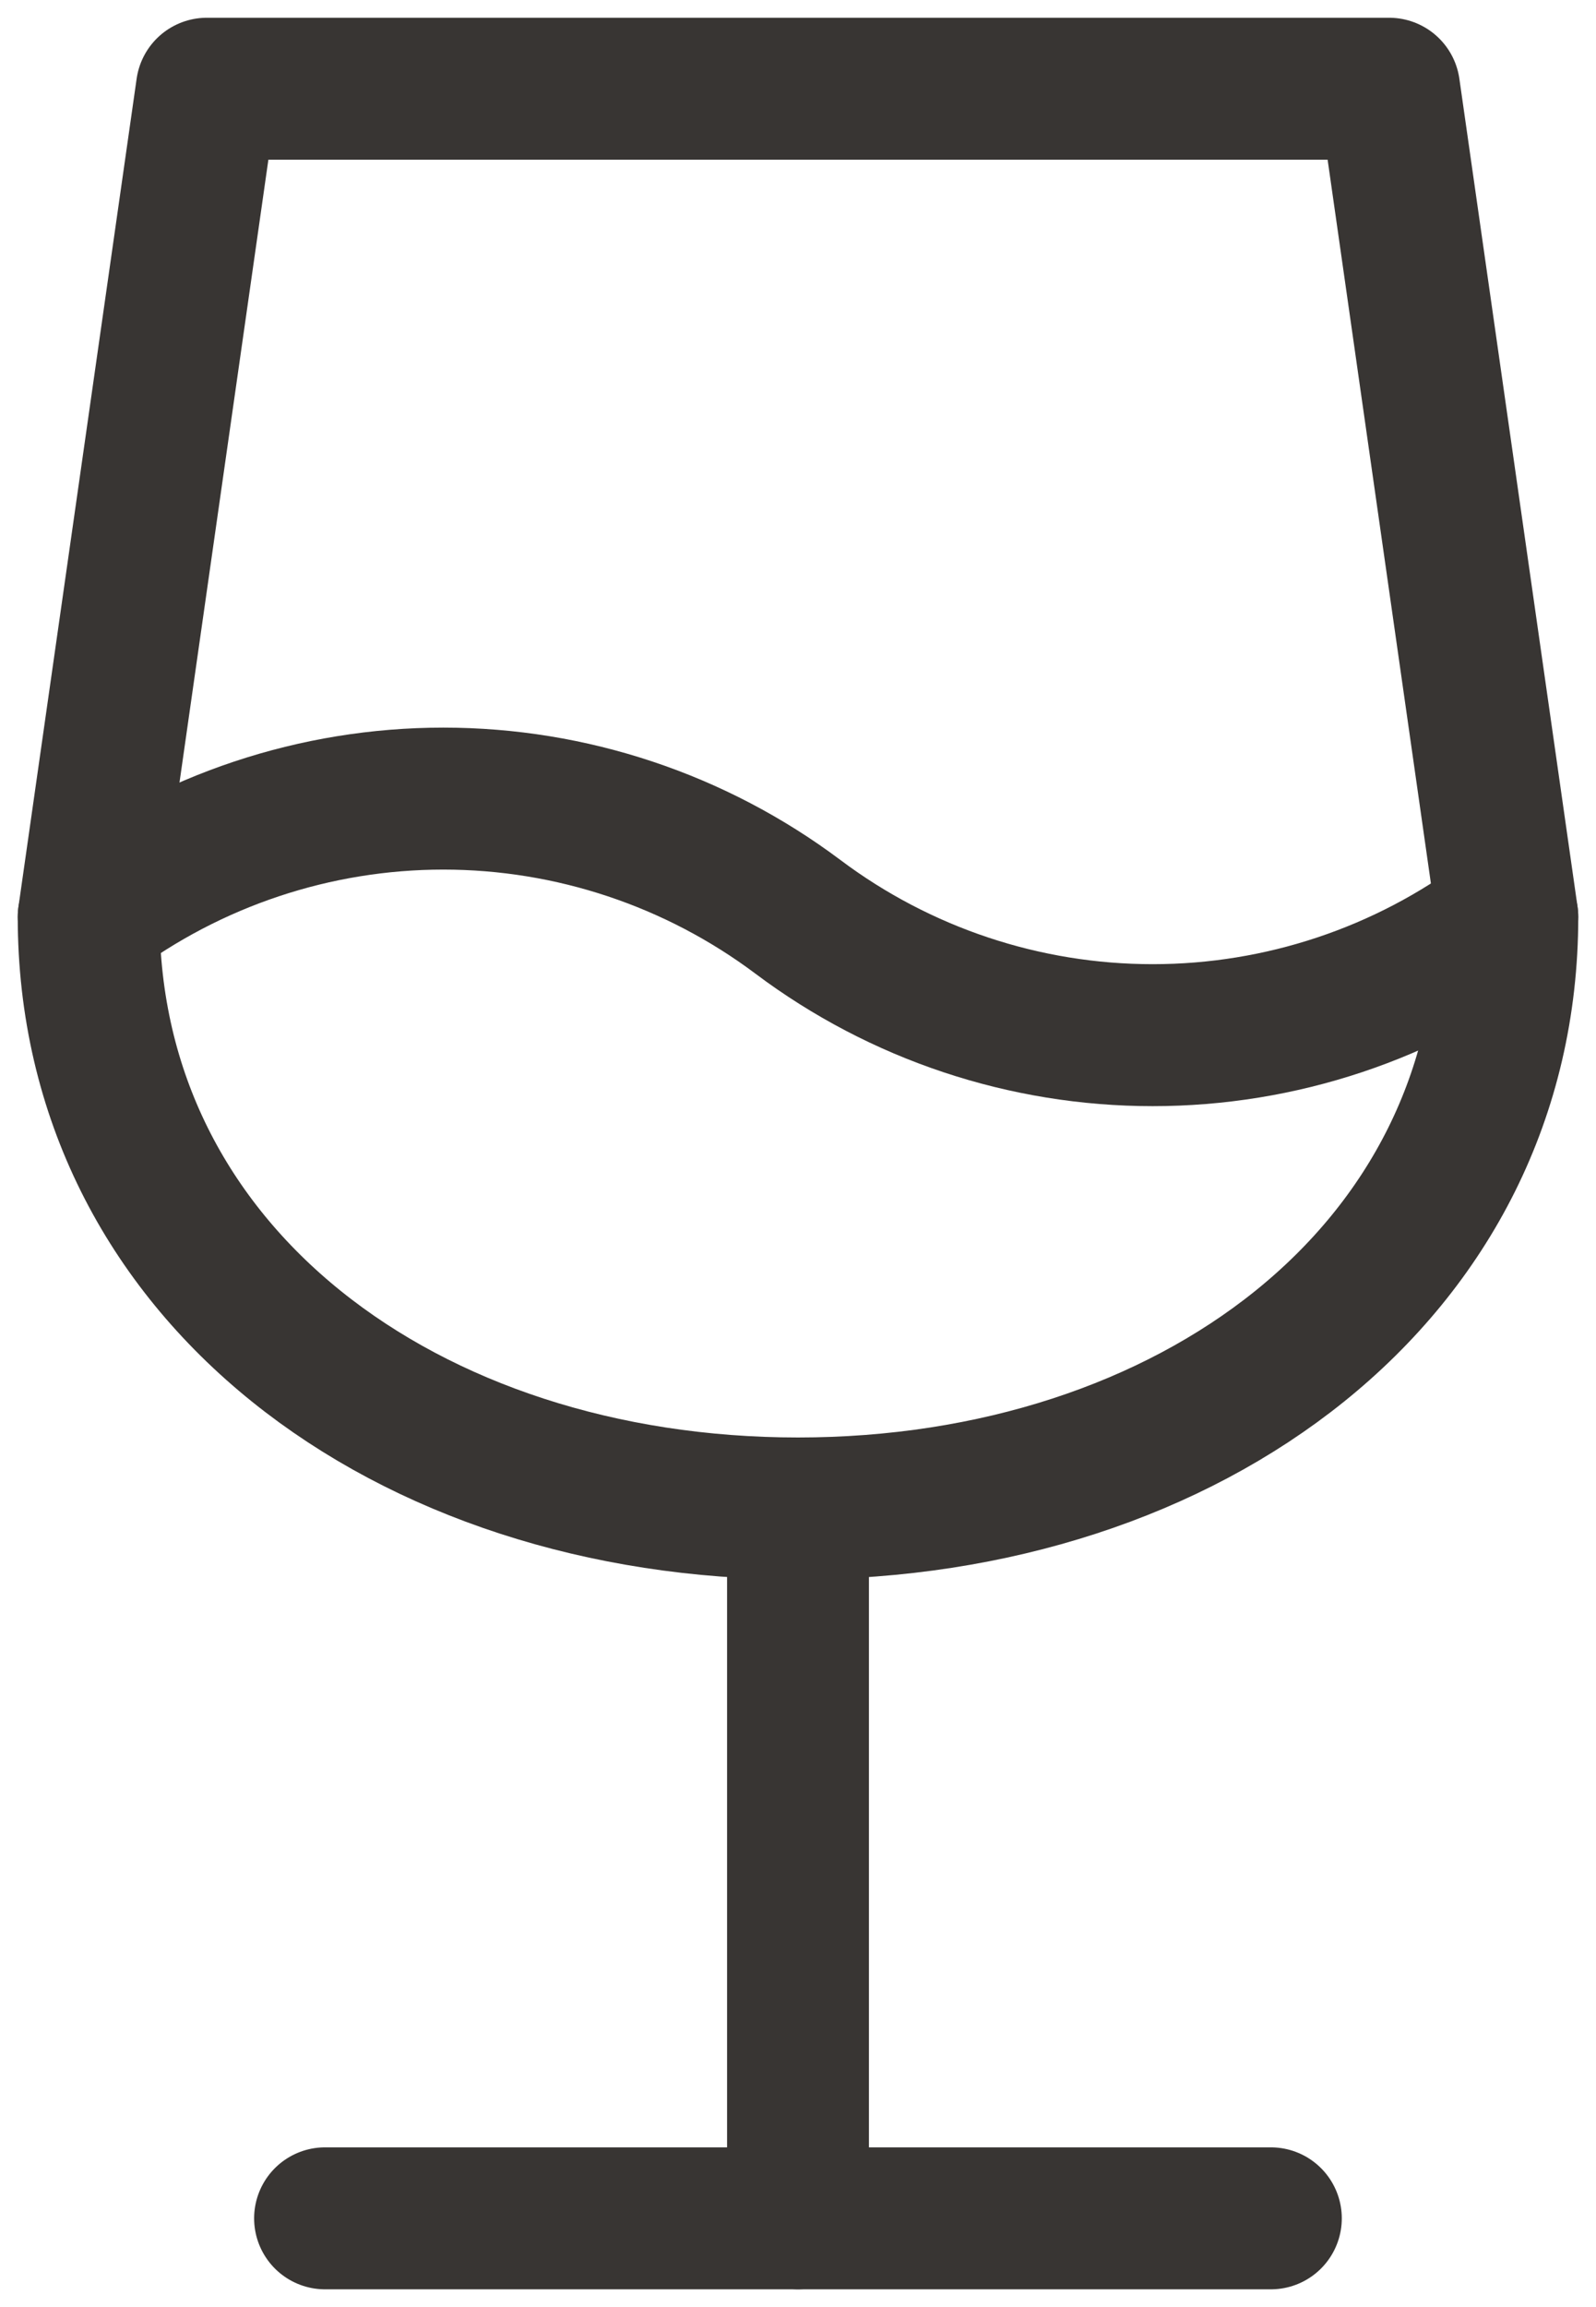 <svg width="18" height="26" viewBox="0 0 18 26" fill="none" xmlns="http://www.w3.org/2000/svg">
<path d="M3.666 25H14.333" stroke="#383533" stroke-width="1.6" stroke-linecap="round" stroke-linejoin="round"/>
<path d="M9 17V25" stroke="#383533" stroke-width="1.6" stroke-linecap="round" stroke-linejoin="round"/>
<path d="M15.667 1L17 10.333C17 14.349 13.419 17 9 17C4.581 17 1 14.349 1 10.333L2.333 1H15.667Z" stroke="#383533" stroke-width="1.6" stroke-linecap="round" stroke-linejoin="round"/>
<path d="M1 10.333C2.154 9.468 3.558 9 5 9C6.442 9 7.846 9.468 9 10.333C10.154 11.199 11.558 11.666 13 11.666C14.442 11.666 15.846 11.199 17 10.333" stroke="#383533" stroke-width="1.6" stroke-linecap="round" stroke-linejoin="round"/>
</svg>
